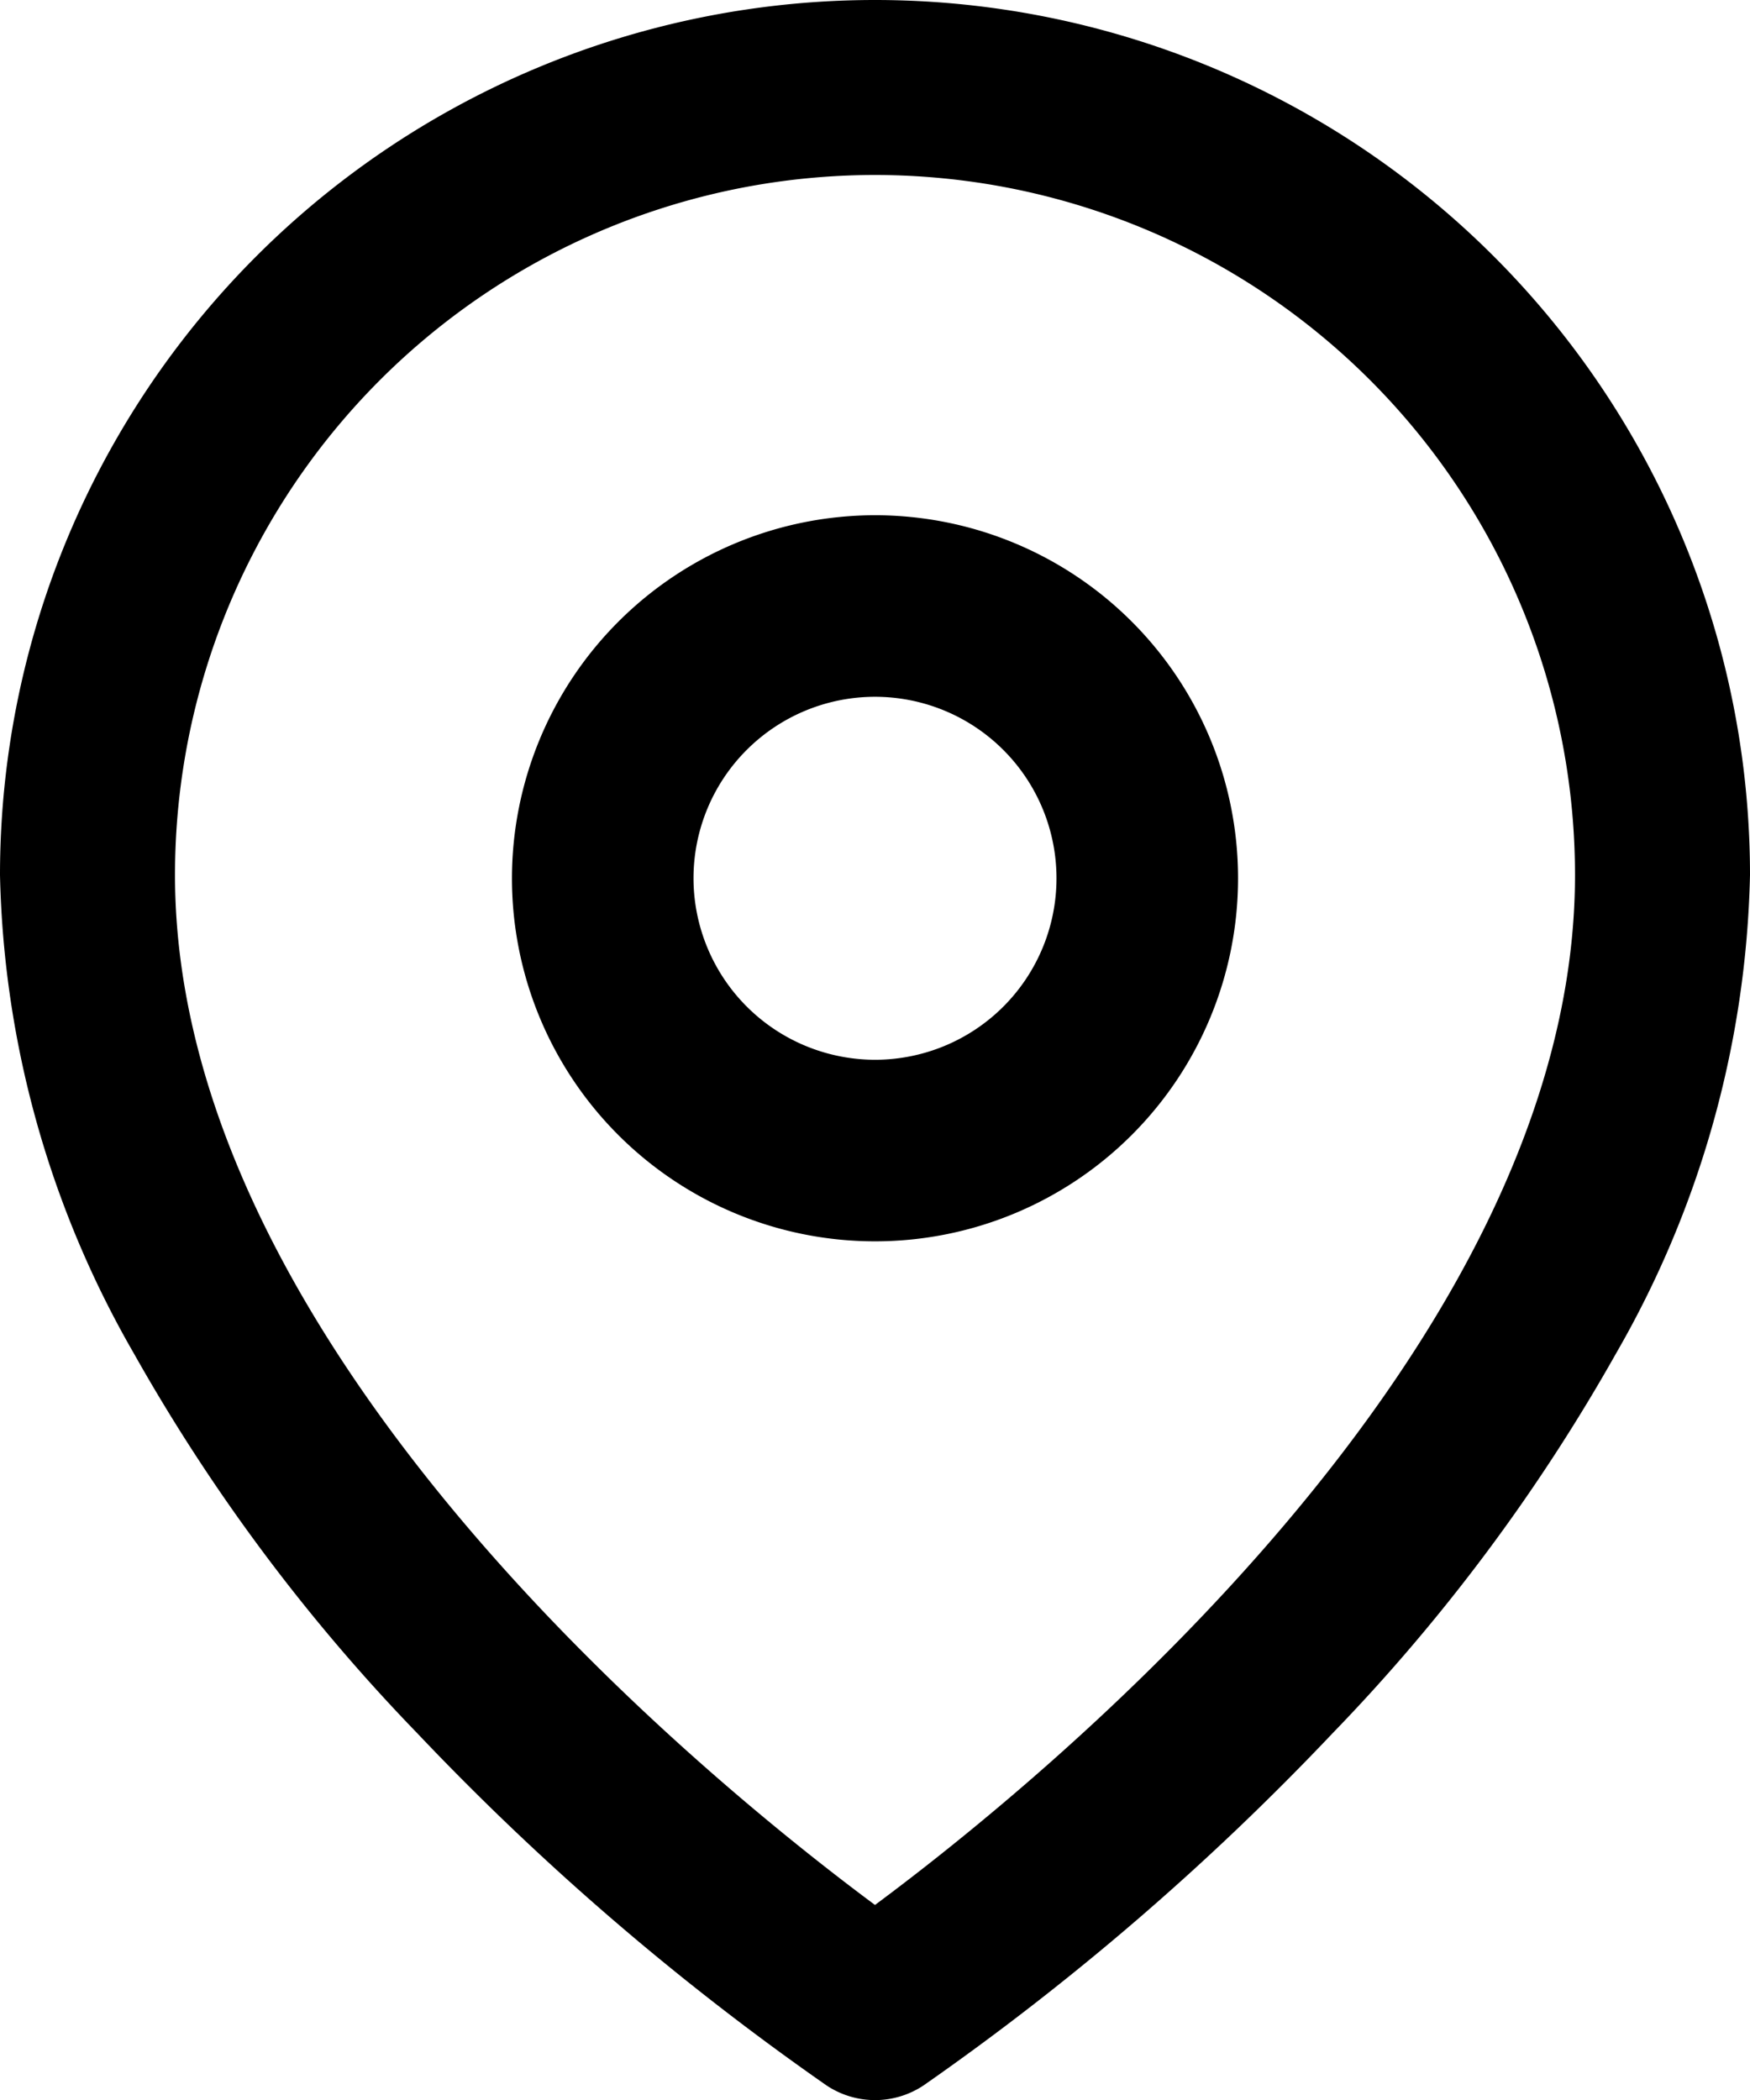 <svg xmlns="http://www.w3.org/2000/svg" width="24" height="28.8" viewBox="0 0 24 28.8"><g transform="translate(-1078 -162)"><path d="M15,0A12,12,0,0,1,27,12a13.713,13.713,0,0,1-1.834,6.556,25.393,25.393,0,0,1-3.895,5.219A36.412,36.412,0,0,1,15.666,28.6a1.2,1.2,0,0,1-1.331,0,36.412,36.412,0,0,1-5.606-4.823,25.393,25.393,0,0,1-3.895-5.219A13.713,13.713,0,0,1,3,12,12,12,0,0,1,15,0Zm0,26.125C17.276,24.436,24.6,18.5,24.6,12A9.6,9.6,0,0,0,5.4,12C5.4,18.5,12.724,24.436,15,26.125Z" transform="translate(1075 162)"/><path d="M16.979,9A4.979,4.979,0,1,1,12,13.979,4.984,4.984,0,0,1,16.979,9Zm0,7.468a2.489,2.489,0,1,0-2.489-2.489A2.492,2.492,0,0,0,16.979,16.468Z" transform="translate(1073.021 160.066)"/></g></svg>